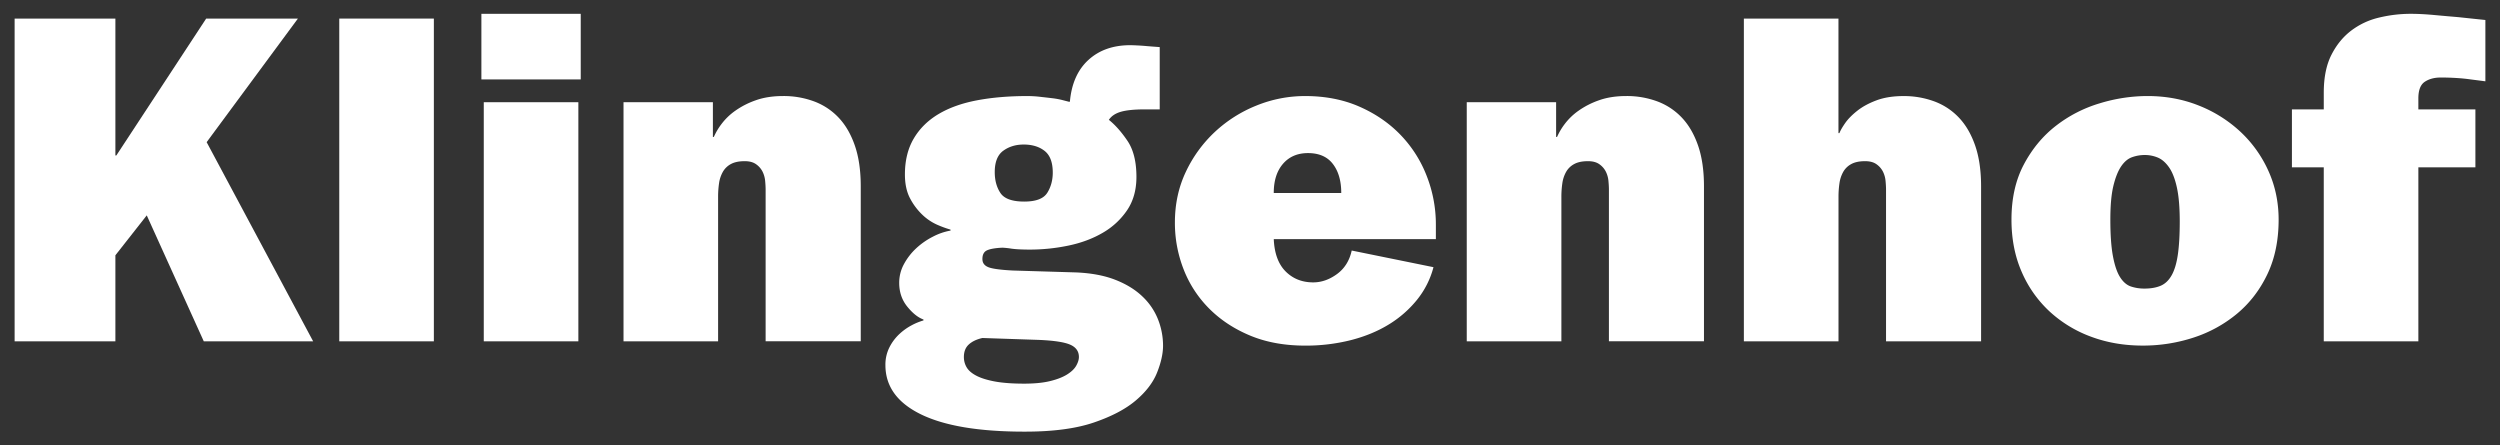 <svg id="Ebene_1" data-name="Ebene 1" xmlns="http://www.w3.org/2000/svg" viewBox="0 0 3840 684.23"><rect x="0" y="0" width="3840" height="684.23" fill="#333333" stroke="none"/><defs><style>.cls-1{fill:#fff;}</style></defs><path class="cls-1" d="M177.24,28.53V238.8h1.45l138-210.27H457.6L317.42,218.36,481,524.28H313L225.42,330.8l-48.18,61.33V524.28H22.45V28.53Z"/><path class="cls-1" d="M666.41,28.53V524.28H521.12V28.53Z"/><path class="cls-1" d="M892,21.23V122H739.42V21.23ZM888.36,157V524.28H743.07V157Z"/><path class="cls-1" d="M1095,157v53.3h1.46a98.34,98.34,0,0,1,11.69-19.71,94.33,94.33,0,0,1,21.17-20.45,126.35,126.35,0,0,1,31.39-16.06q18.25-6.57,42.35-6.57a134.53,134.53,0,0,1,46.73,8,99.06,99.06,0,0,1,38,24.83q16.07,16.78,25.19,43.07t9.13,62.79v238H1176V291.37c0-3.89-.25-8.4-.73-13.5a40.06,40.06,0,0,0-4-14.24,31.07,31.07,0,0,0-9.86-11.32q-6.57-4.74-17.52-4.74-13.14,0-21.17,4.38a31,31,0,0,0-12.41,12,49.56,49.56,0,0,0-5.85,17.53,142.37,142.37,0,0,0-1.46,20.8v222H957.72V157Z"/><path class="cls-1" d="M1414.4,636.35Q1360,609.71,1360,560.78a58.82,58.82,0,0,1,6.21-27.37A72.49,72.49,0,0,1,1381.55,513a87.39,87.39,0,0,1,19-13.5,92.17,92.17,0,0,1,17.89-7.31v-1.46Q1406,486.31,1393.59,471t-12.41-36.5a59.67,59.67,0,0,1,7.3-28.84,94.16,94.16,0,0,1,18.62-24.1,112.1,112.1,0,0,1,25.55-17.89,94.29,94.29,0,0,1,27.38-9.49V352.7a164,164,0,0,1-20.07-7.3,79.26,79.26,0,0,1-23-15.33,96.66,96.66,0,0,1-19-25.19q-8-15-8-36.87,0-32.13,13.51-55.12t38-37.61q24.45-14.59,59.14-21.17t77.75-6.57a171.48,171.48,0,0,1,18.62,1.09q9.85,1.1,19,2.19a121,121,0,0,1,16.06,2.93q6.93,1.81,9.85,2.55h1.46q3.66-41.62,28.48-64.25T1736,69.42q3.64,0,11,.36t15.33,1.1q8.76.72,19,1.46V168h-22.63q-24.09,0-36.87,3.65t-18.62,12.42q14.61,11.67,28.48,32.12t13.87,55.49q0,29.93-14.24,51.11A113.32,113.32,0,0,1,1694,357.45q-23,13.5-52.57,19.71a288.84,288.84,0,0,1-59.51,6.21q-18.24,0-28.47-1.46a119.48,119.48,0,0,0-13.87-1.47q-16.06.74-23.37,4T1509,398q0,8.76,9.13,12.41t37.6,5.11l97.11,2.92q35,1.47,60.23,11.32t41.62,25.55a97.73,97.73,0,0,1,24.09,35.41,110,110,0,0,1,7.66,40.16q0,18.25-9.12,41.25t-32.86,43.08q-23.72,20.07-65,34T1573.2,663Q1468.8,663,1414.4,636.35Zm199-51.11q16.07-4,25.92-10.22t13.87-13.51c2.68-4.86,4-9.25,4-13.14q0-13.14-13.5-19t-48.55-7.3L1509,519.17q-13.14,2.93-20.81,9.85t-7.66,19.35a30.67,30.67,0,0,0,4.38,16.07q4.38,7.29,15,12.77T1528.3,586q17.88,3.28,44.9,3.29Q1597.29,589.26,1613.36,585.24Zm-4.75-289.12q8.4-13.5,8.4-31,0-23.37-12.41-33.22T1572.47,222q-18.26,0-31.39,9.49t-13.14,32.86q0,19,8.76,32.12t36.5,13.14Q1600.22,309.62,1608.61,296.12Z"/><path class="cls-1" d="M1920.37,515.52q-36.87-15.33-62.79-41.26A174.59,174.59,0,0,1,1818.16,414a195.43,195.43,0,0,1-13.51-72.28q0-42.35,16.79-77.76A200.69,200.69,0,0,1,1866,202.66a205.39,205.39,0,0,1,63.88-40.52,197.87,197.87,0,0,1,74.84-14.6q46,0,82.87,16.06t63.15,43.08a188.6,188.6,0,0,1,40.52,63.15,204.22,204.22,0,0,1,14.24,75.57v21.91h-249q1.47,32.85,18.26,49.64t42.34,16.79q19,0,36.5-12.77t22.64-36.15l125.58,25.56a133.19,133.19,0,0,1-25.19,50,168.12,168.12,0,0,1-43.44,38q-25.56,15.69-58.41,24.09a282.12,282.12,0,0,1-70.09,8.4Q1957.24,530.85,1920.37,515.52Zm127-263.57q-12.78-16.8-38.33-16.8-24.09,0-38.33,16.43t-14.24,44.9h103.68Q2060.19,268.75,2047.41,252Z"/><path class="cls-1" d="M2390.19,157v53.3h1.47a98.14,98.14,0,0,1,11.67-19.71,94.6,94.6,0,0,1,21.18-20.45,126.35,126.35,0,0,1,31.39-16.06q18.26-6.57,42.35-6.57a134.53,134.53,0,0,1,46.73,8,99.06,99.06,0,0,1,38,24.83q16.07,16.78,25.19,43.07t9.13,62.79v238h-146V291.37c0-3.89-.25-8.4-.74-13.5a39.85,39.85,0,0,0-4-14.24,31,31,0,0,0-9.85-11.32q-6.58-4.74-17.53-4.74-13.14,0-21.17,4.38a31.1,31.1,0,0,0-12.42,12,49.54,49.54,0,0,0-5.83,17.53,141,141,0,0,0-1.47,20.8v222H2252.93V157Z"/><path class="cls-1" d="M2823.87,28.53v176h1.47q2.17-5.85,8.75-15.33t18.62-19q12-9.49,29.57-16.06t41.62-6.57a134.57,134.57,0,0,1,46.73,8,99.06,99.06,0,0,1,38,24.83q16.07,16.78,25.19,43.07t9.13,62.79v238h-146V291.37c0-3.89-.25-8.4-.74-13.5a39.85,39.85,0,0,0-4-14.24,31.07,31.07,0,0,0-9.86-11.32q-6.57-4.74-17.52-4.74-13.14,0-21.17,4.38a31,31,0,0,0-12.42,12,49.54,49.54,0,0,0-5.83,17.53,141,141,0,0,0-1.47,20.8v222H2678.58V28.53Z"/><path class="cls-1" d="M3212.29,517.34a191.34,191.34,0,0,1-63.88-38.69,180,180,0,0,1-43.08-61q-15.7-35.78-15.7-80.31,0-48.92,19-84.7t48.91-59.13a204.91,204.91,0,0,1,67.18-34.68,252.36,252.36,0,0,1,73.73-11.32q42.34,0,78.86,14.6a203.28,203.28,0,0,1,63.88,40.16,187,187,0,0,1,43.08,60.23q15.69,34.68,15.7,74.84,0,47.46-17.16,83.6t-46.36,60.6a201.34,201.34,0,0,1-66.81,36.87,248.91,248.91,0,0,1-78.49,12.41Q3248.8,530.85,3212.29,517.34Zm106.6-78.48q10.21-4.38,16.79-16.07t9.49-31.76q2.92-20.07,2.92-50.74,0-32.13-4.38-52.2t-12.05-31q-7.65-10.94-17.15-15a51.9,51.9,0,0,0-20.44-4,57.73,57.73,0,0,0-19,3.29q-9.49,3.28-16.79,13.87t-12.05,29.93q-4.74,19.35-4.74,52.21,0,35,4,56.22t10.95,32.12q6.95,10.95,16.43,14.24a64.48,64.48,0,0,0,21.18,3.29Q3308.67,443.24,3318.89,438.86Z"/><path class="cls-1" d="M3520.39,257.05V168h48.92V142.43q0-35,11.68-58.05t30.3-37.23A113.25,113.25,0,0,1,3654,27.07a207,207,0,0,1,48.91-5.84q16.07,0,35.78,1.82t37.23,3.29q20.45,2.19,41.62,4.38V124.9q-11-1.45-22.63-2.91-10.23-1.47-21.91-2.19t-24.09-.73q-14.61,0-24.46,6.57t-9.85,25.55V168h87.61v89.07h-87.61V524.28h-145.3V257.05Z"/></svg>